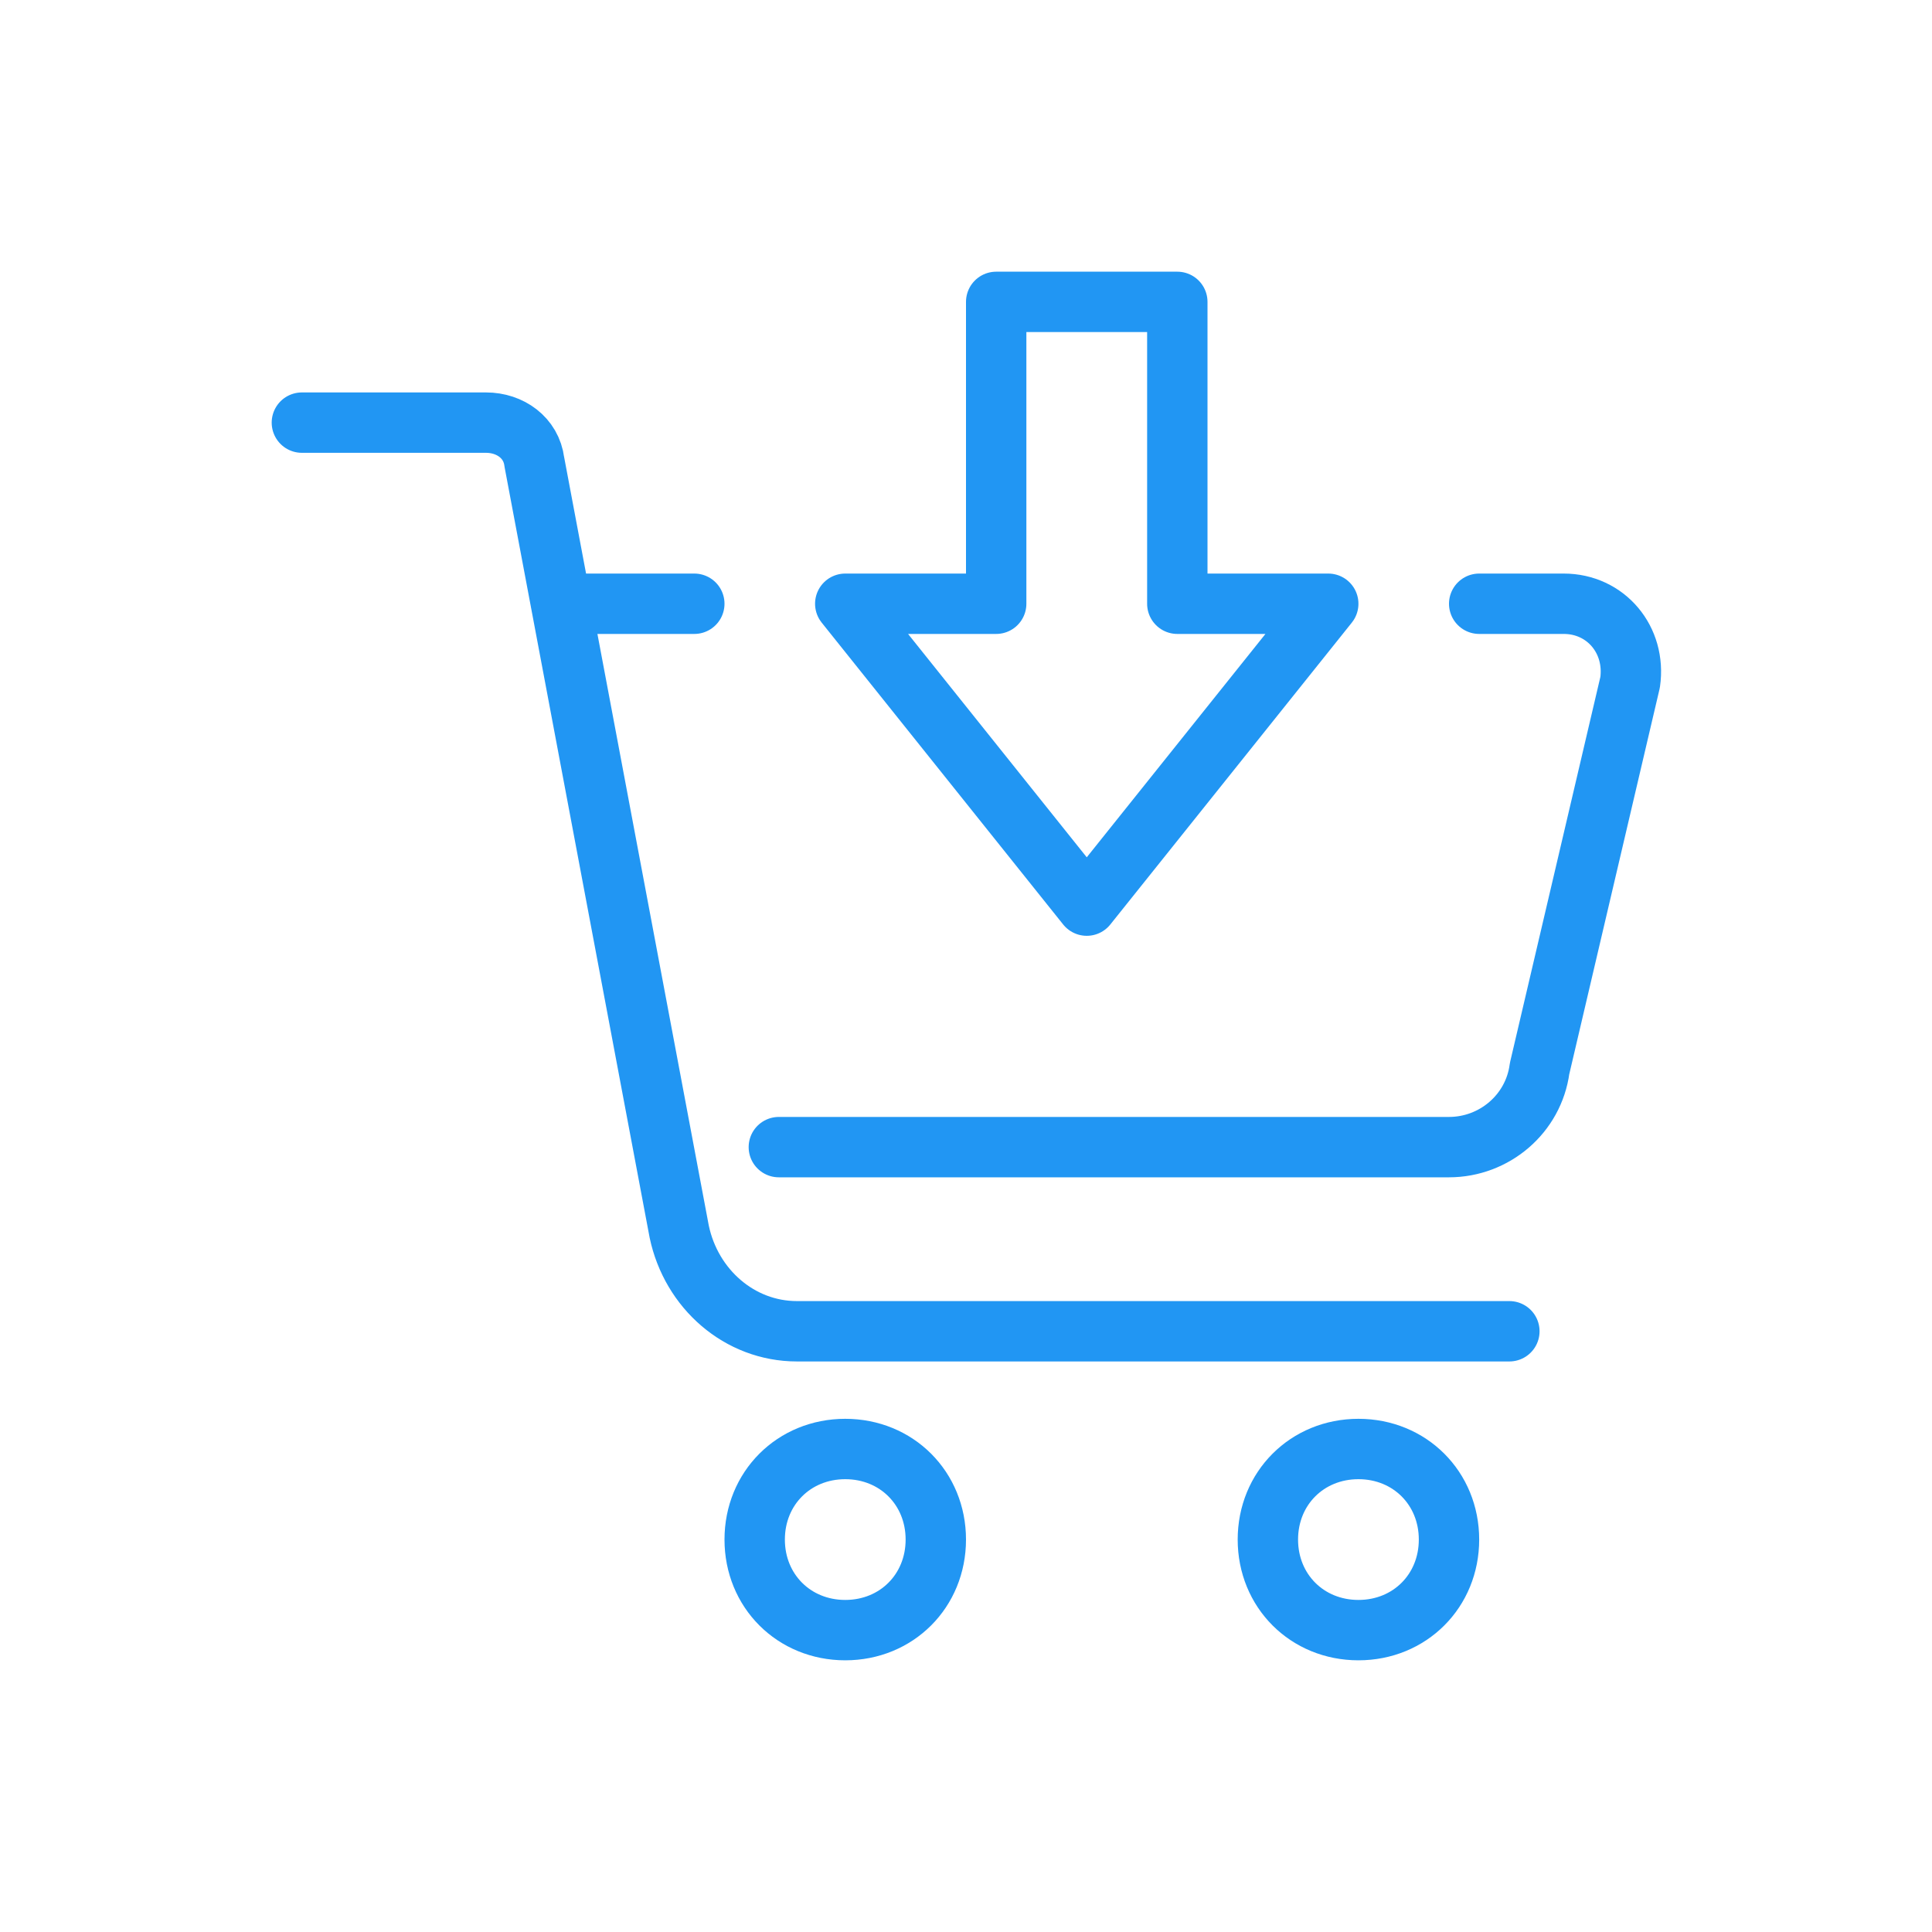 <?xml version="1.0" encoding="utf-8"?>
<!-- Generator: Adobe Illustrator 27.7.0, SVG Export Plug-In . SVG Version: 6.00 Build 0)  -->
<svg version="1.1" xmlns="http://www.w3.org/2000/svg" xmlns:xlink="http://www.w3.org/1999/xlink" x="0px" y="0px"
	 viewBox="0 0 64 64" style="enable-background:new 0 0 64 64;" xml:space="preserve">
<style type="text/css">
	.st0{display:none;}
	.st1{display:inline;}
	.st2{display:none;fill:#F5A6C8;}
	.st3{fill:none;stroke:#2196F3;stroke-width:2;stroke-linecap:round;stroke-linejoin:round;stroke-miterlimit:10;}
</style>
<g id="Livello_3" class="st0">
	<rect y="0" class="st1" width="64" height="64"/>
</g>
<g id="Livello_2_00000061432736735556493320000013941142632059482275_">
	<rect x="-0.1" y="0" class="st2" width="64" height="64"/>
	<g>
		<line class="st3" x1="23" y1="20" x2="18.6" y2="20"/>
		<path class="st3" d="M25.8,38H48c1.5,0,2.8-1.1,3-2.6L54,22.6c0.2-1.4-0.8-2.6-2.2-2.6H49"/>
		<path class="st3" d="M48,51c0,1.7-1.3,3-3,3c-1.7,0-3-1.3-3-3c0-1.7,1.3-3,3-3C46.7,48,48,49.3,48,51z"/>
		<path class="st3" d="M31,51c0,1.7-1.3,3-3,3c-1.7,0-3-1.3-3-3c0-1.7,1.3-3,3-3C29.7,48,31,49.3,31,51z"/>
		<path class="st3" d="M10,14h6.1c0.8,0,1.5,0.5,1.6,1.3l4.8,25.5c0.4,1.9,2,3.3,3.9,3.3H50"/>
		<polygon class="st3" points="39,10 39,20 44,20 36,30 28,20 33,20 33,10 		"/>
	</g>
</g>
</svg>
